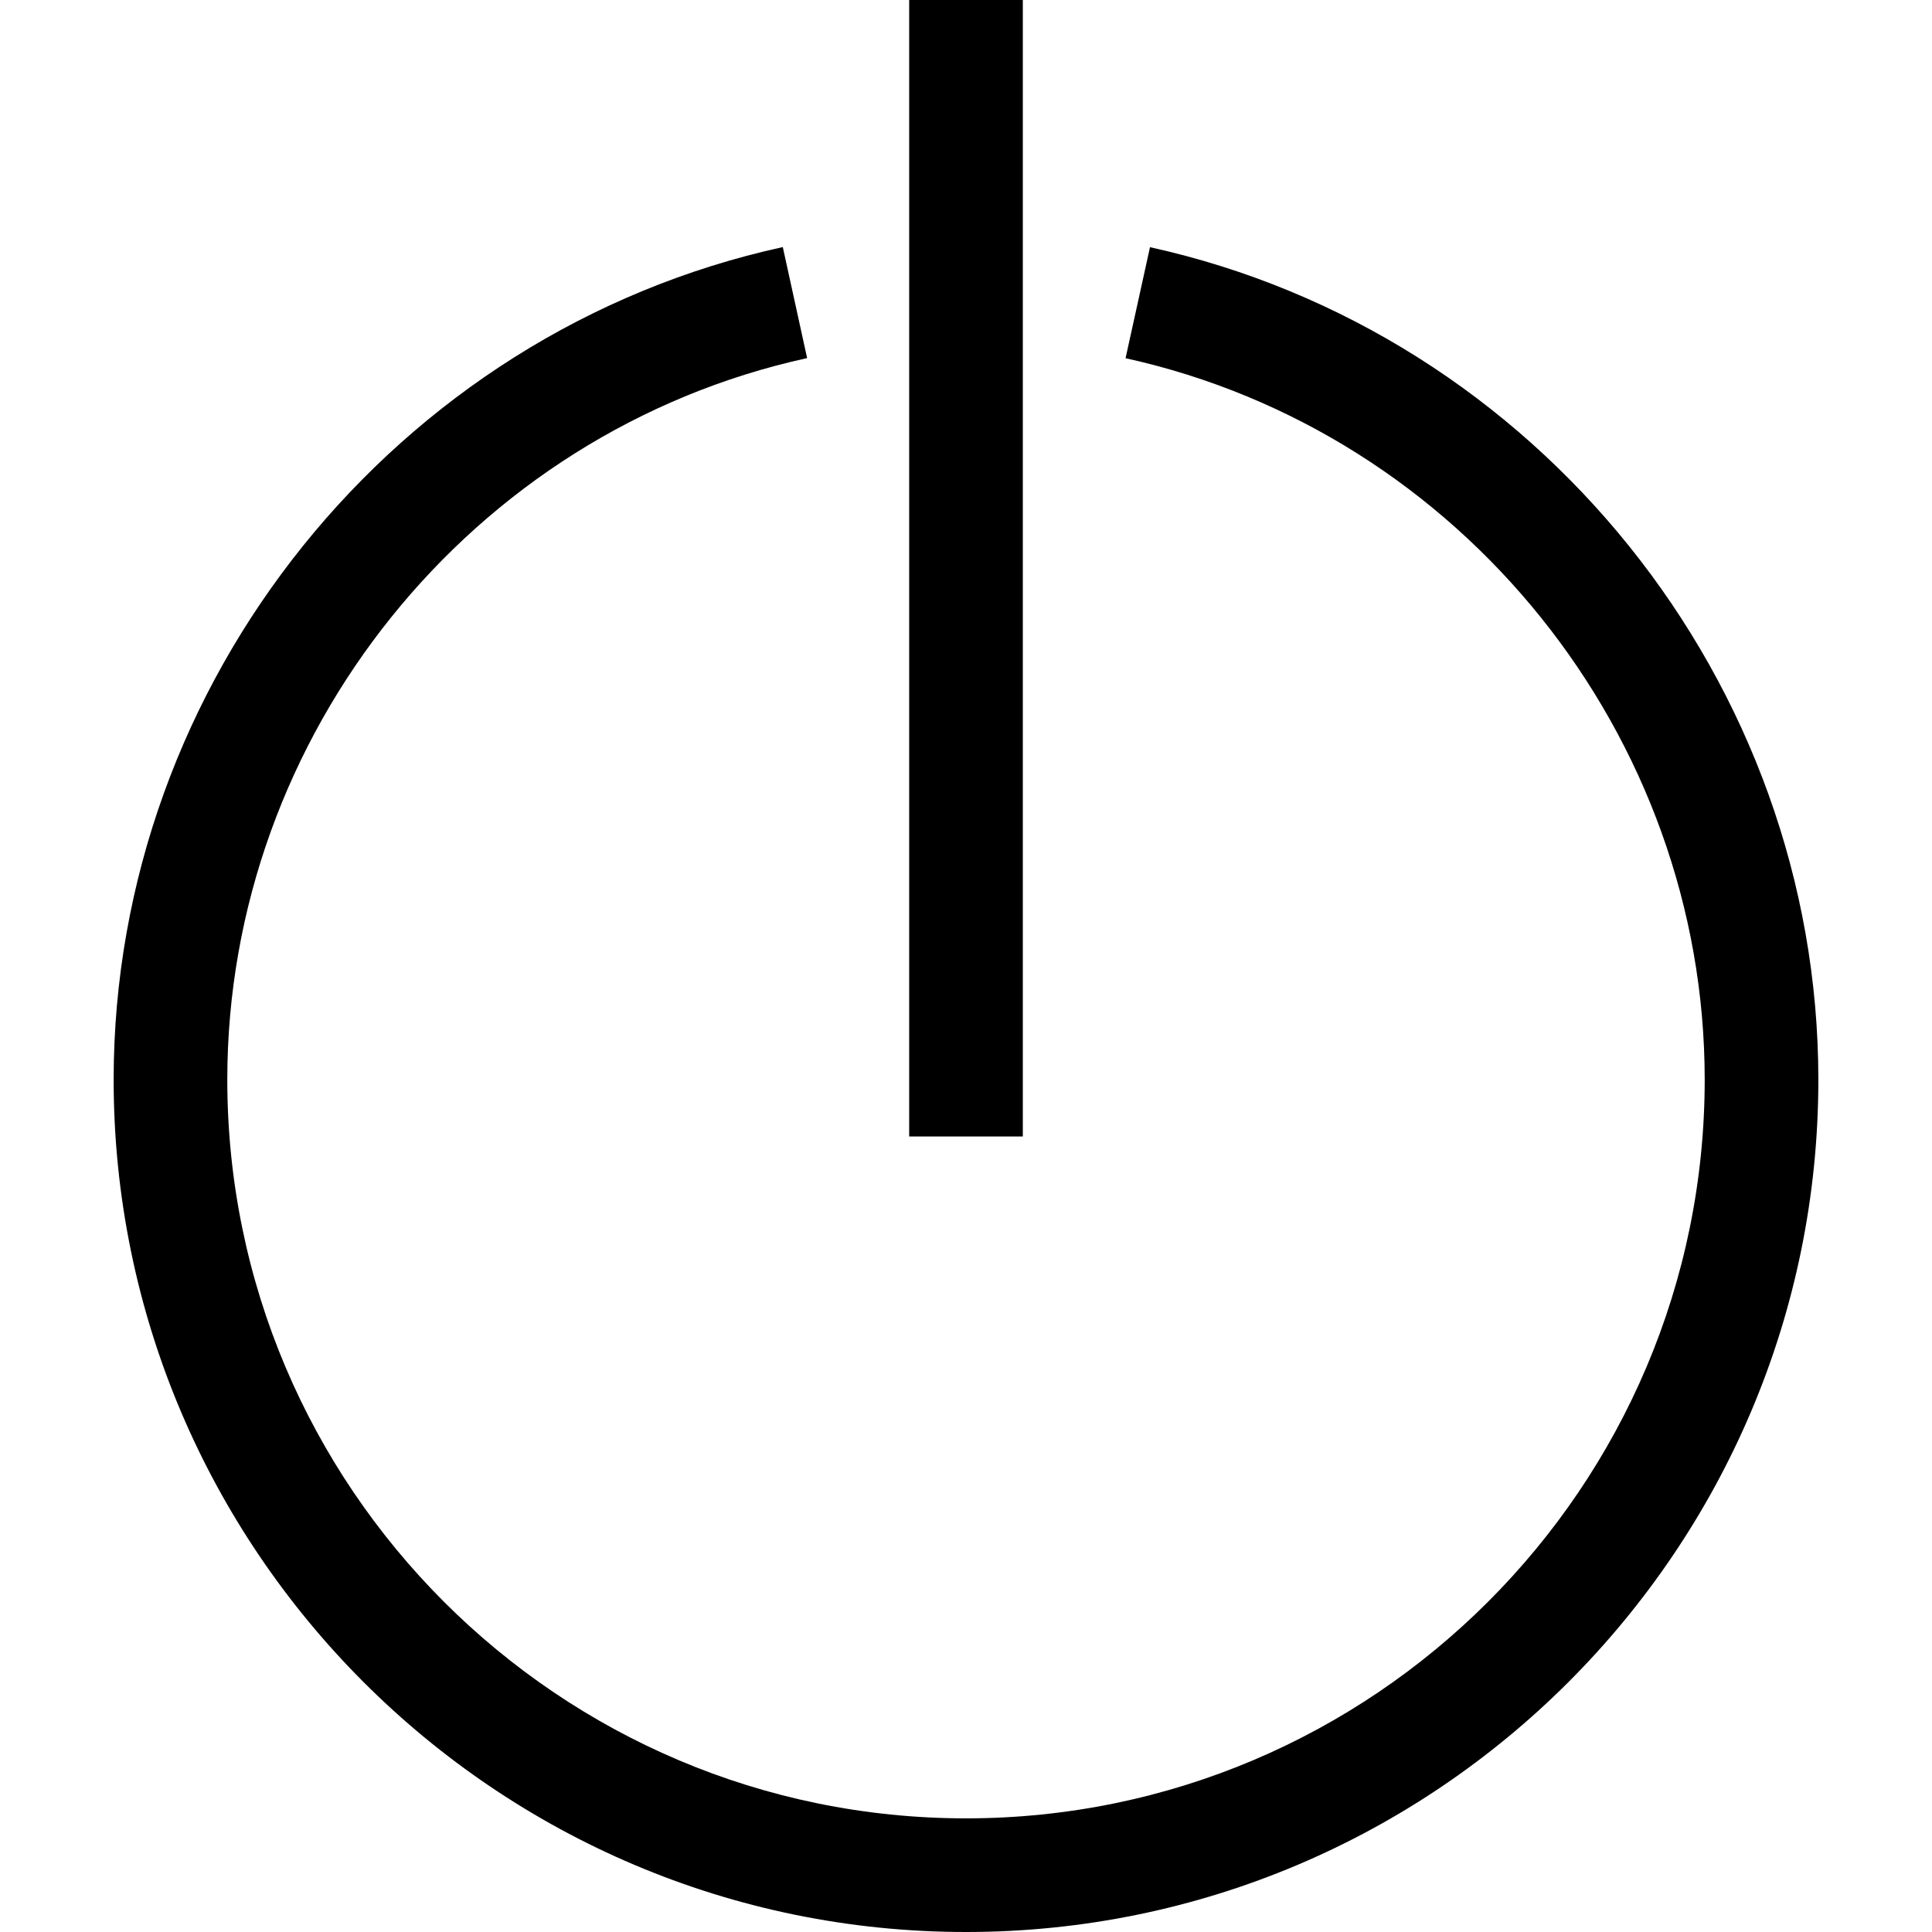 <?xml version="1.0" encoding="utf-8"?>

<!DOCTYPE svg PUBLIC "-//W3C//DTD SVG 1.1//EN" "http://www.w3.org/Graphics/SVG/1.1/DTD/svg11.dtd">

<svg width="800px" height="800px" viewBox="0 0 17 17" version="1.1" xmlns="http://www.w3.org/2000/svg" xmlns:xlink="http://www.w3.org/1999/xlink">
	<path d="M16 9.5c0 4.136-3.364 7.5-7.5 7.5s-7.5-3.364-7.5-7.5c0-3.498 2.476-6.579 5.888-7.326l0.214 0.977c-2.956 0.647-5.102 3.317-5.102 6.349 0 3.584 2.916 6.5 6.5 6.5s6.5-2.916 6.5-6.5c0-3.028-2.143-5.698-5.096-6.348l0.215-0.977c3.408 0.751 5.881 3.831 5.881 7.325zM9 0h-1v10h1v-10z" fill="#000000" />
</svg>